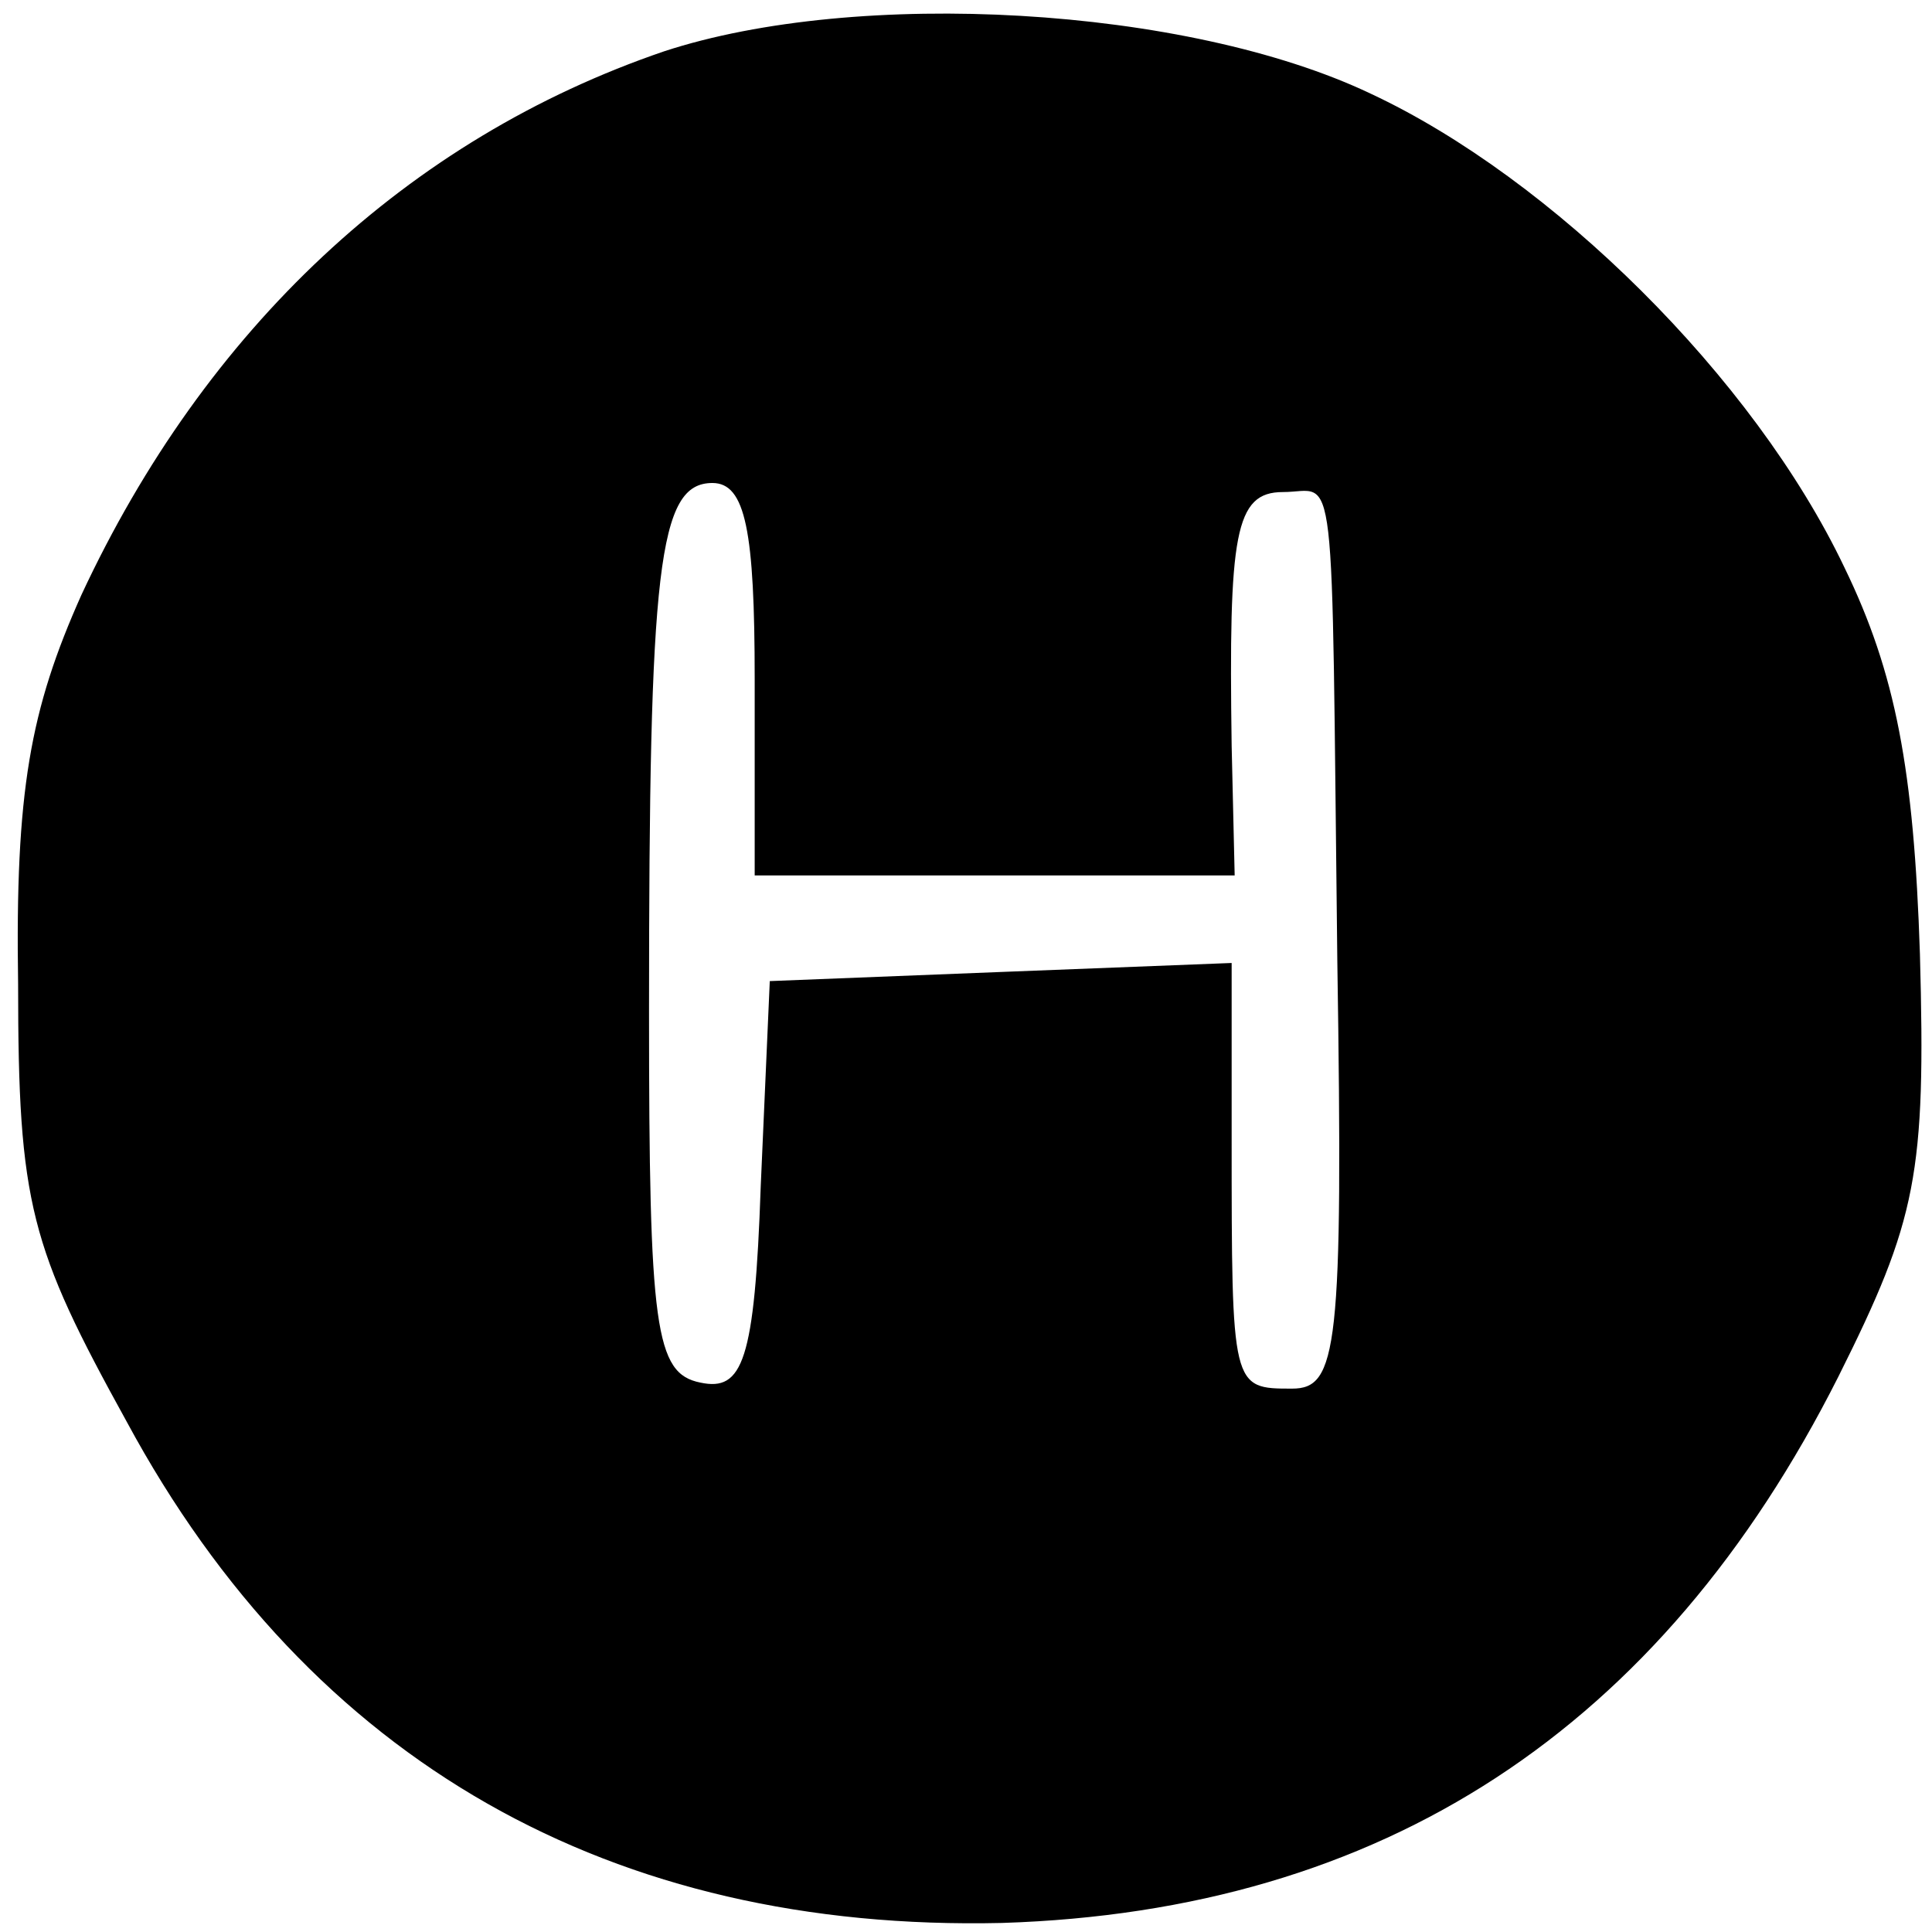 <?xml version="1.0" standalone="no"?>
<!DOCTYPE svg PUBLIC "-//W3C//DTD SVG 20010904//EN"
 "http://www.w3.org/TR/2001/REC-SVG-20010904/DTD/svg10.dtd">
<svg version="1.0" xmlns="http://www.w3.org/2000/svg"
 width="64pt" height="64pt" viewBox="0 0 64 64"
 preserveAspectRatio="xMidYMid meet">
<g transform="translate(0,64) scale(0.1,-0.1)"
fill="#000000" stroke="none">
<path d="M220 623 c-85 -29 -152 -92 -193 -180 -17 -38 -22 -65 -21 -129 0
-73 4 -87 36 -145 61 -113 161 -169 290 -166 126 4 218 64 277 181 26 52 29
67 27 140 -2 61 -8 93 -25 128 -30 63 -97 129 -157 157 -61 29 -170 35 -234
14z m30 -208 l0 -65 80 0 79 0 -1 43 c-1 70 1 84 17 84 18 0 16 16 18 -155 2
-129 0 -142 -15 -142 -20 0 -20 0 -20 83 l0 58 -77 -3 -76 -3 -3 -68 c-2 -58
-6 -68 -20 -65 -15 3 -17 18 -17 123 0 147 3 175 21 175 11 0 14 -16 14 -65z"/>
</g>
</svg>
